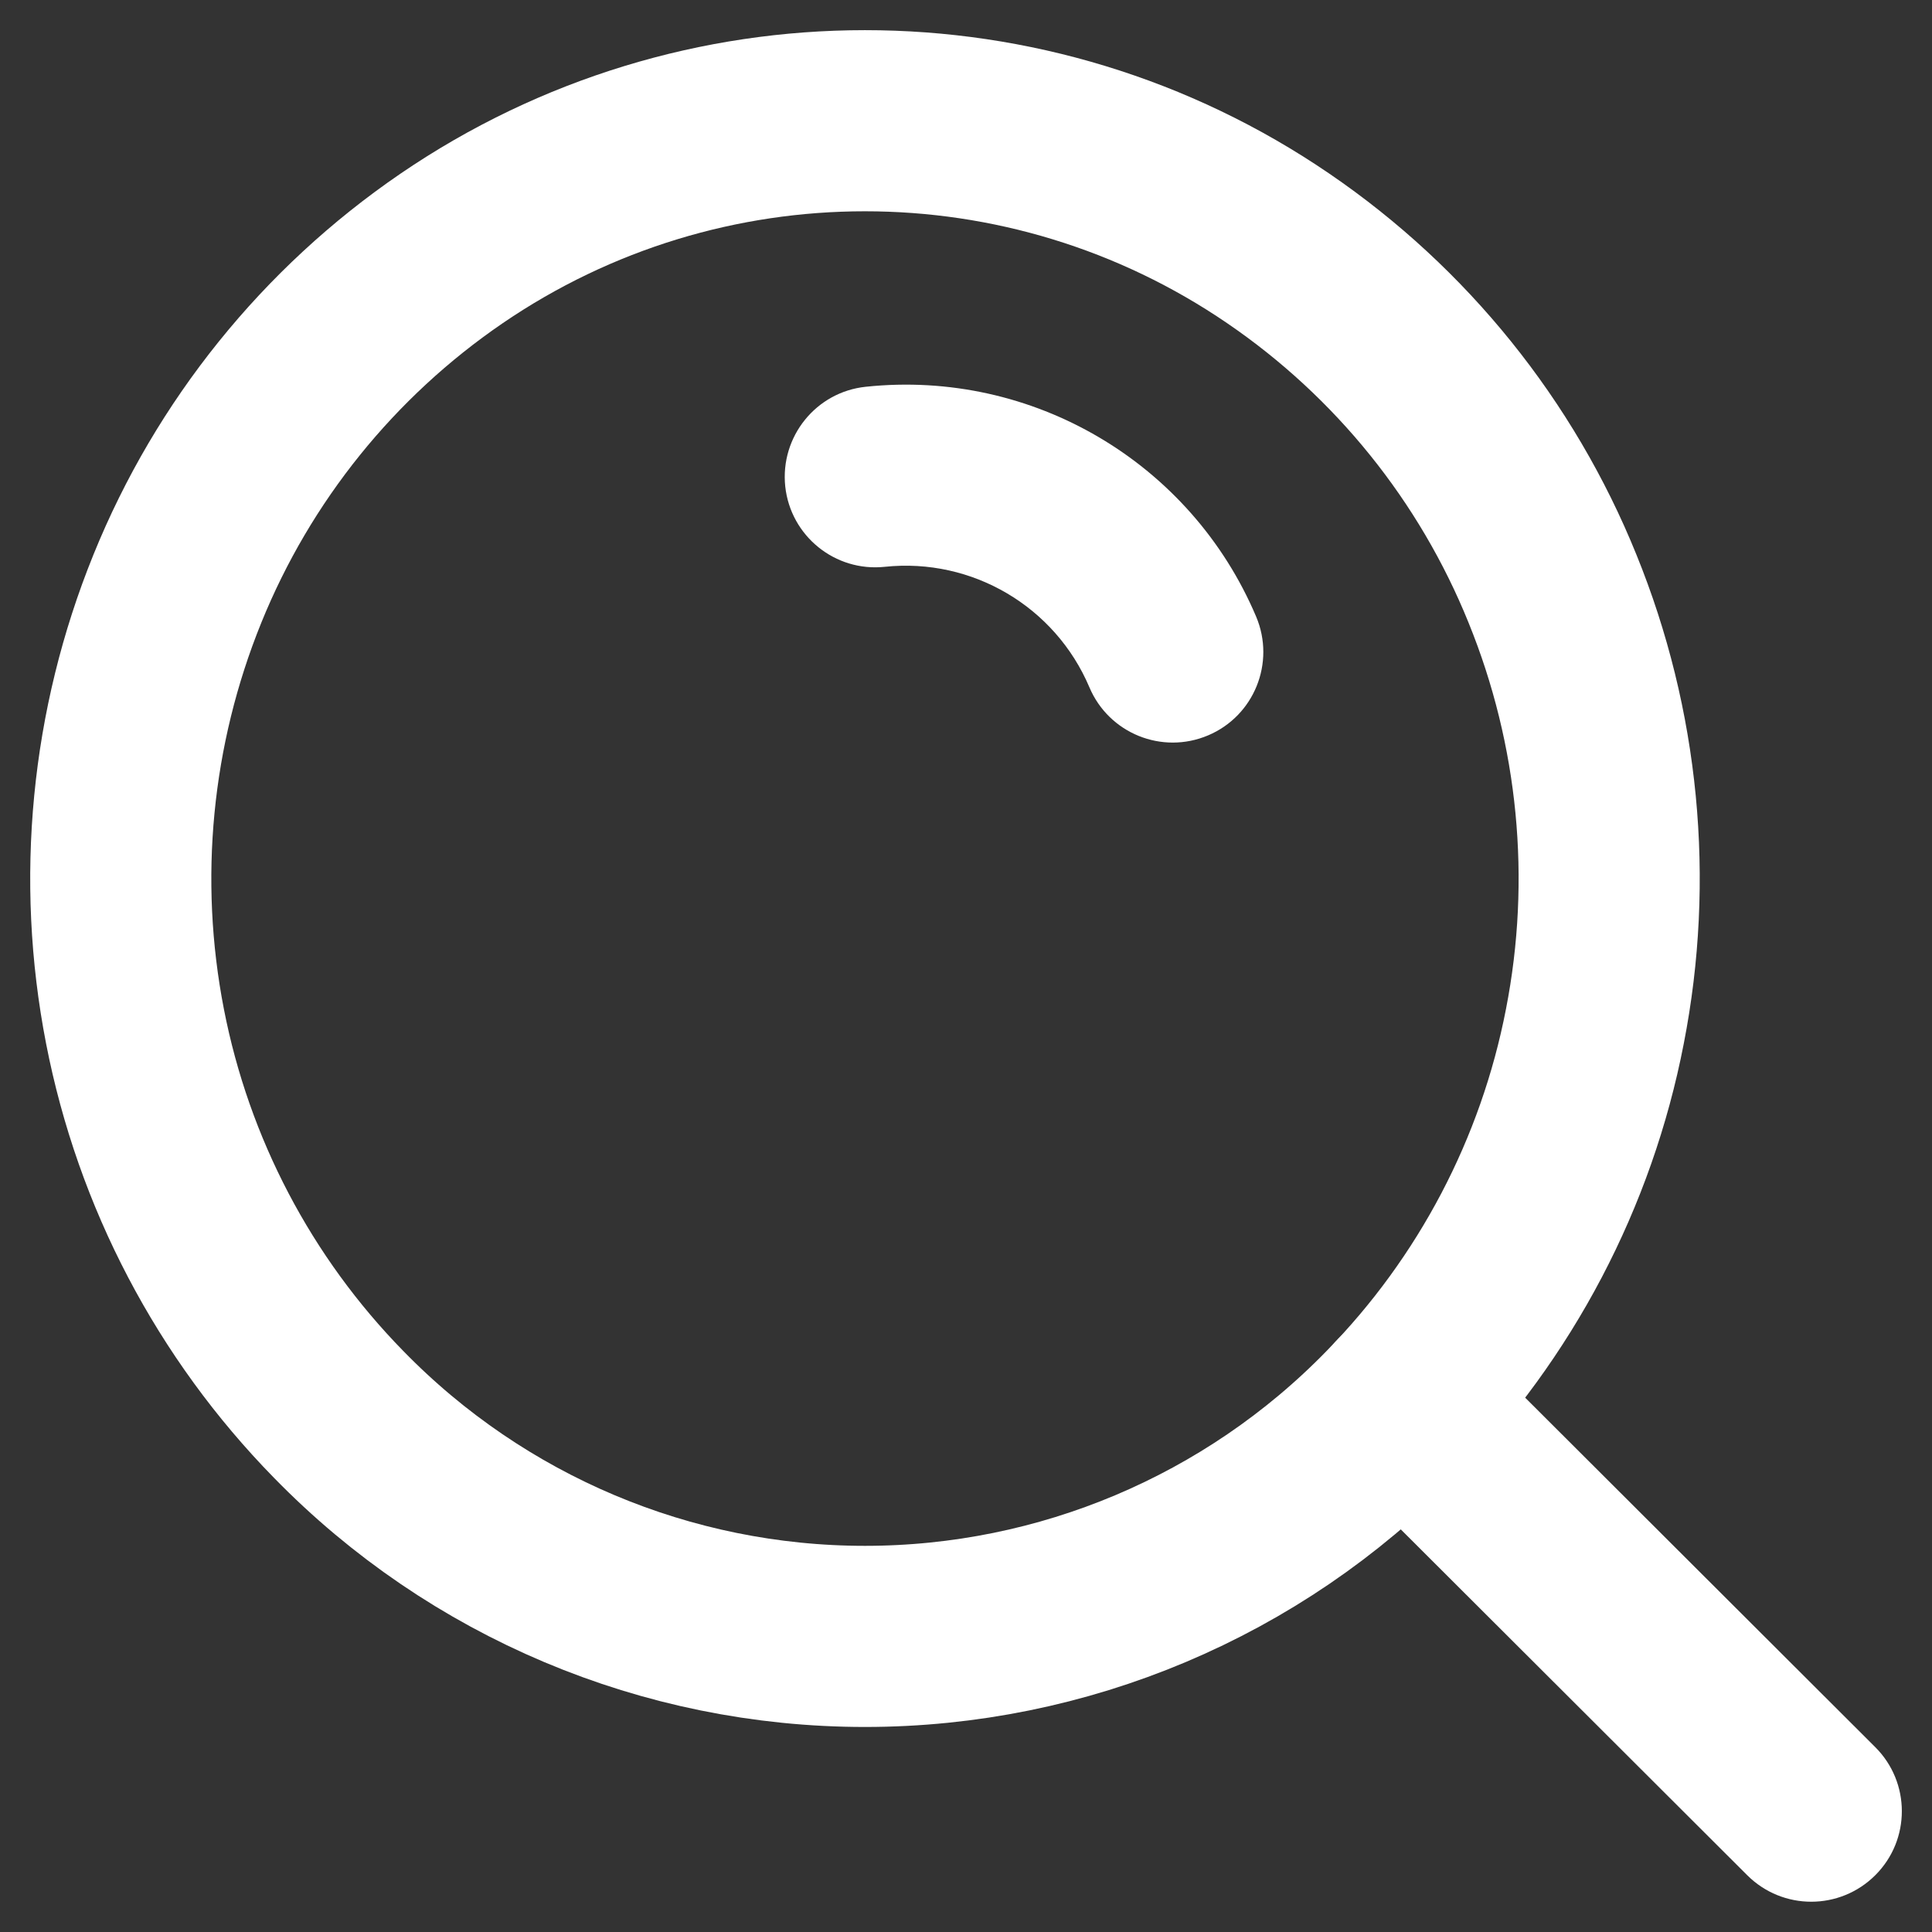 <svg width="16" height="16" viewBox="0 0 16 16" fill="none" xmlns="http://www.w3.org/2000/svg">
<rect x="0" y="0" width="16" height="16" fill="#333333" stroke="none"/>
<path fill-rule="evenodd" clip-rule="evenodd" d="M2.805 11.714C1.94 10.831 1.354 9.713 1.118 8.5C0.881 7.283 1.003 6.023 1.469 4.875C1.932 3.733 2.722 2.753 3.739 2.058C5.804 0.647 8.522 0.647 10.587 2.058C11.605 2.753 12.395 3.733 12.857 4.875C13.324 6.023 13.446 7.283 13.208 8.5C12.973 9.713 12.386 10.831 11.521 11.714C10.376 12.889 8.804 13.552 7.163 13.552C5.522 13.552 3.951 12.889 2.805 11.714V11.714Z" stroke="white" stroke-width="1.5" stroke-linecap="round" stroke-linejoin="round"/>
<path d="M7.17 3.203C6.758 3.246 6.46 3.616 6.503 4.028C6.547 4.439 6.916 4.738 7.328 4.694L7.17 3.203ZM9.022 5.692C9.183 6.073 9.623 6.252 10.005 6.09C10.386 5.929 10.564 5.489 10.403 5.107L9.022 5.692ZM12.142 11.087C11.849 10.794 11.374 10.794 11.082 11.088C10.789 11.381 10.789 11.856 11.082 12.148L12.142 11.087ZM14.47 15.53C14.764 15.823 15.238 15.822 15.531 15.529C15.824 15.236 15.823 14.761 15.53 14.469L14.47 15.53ZM7.328 4.694C8.051 4.618 8.738 5.023 9.022 5.692L10.403 5.107C9.862 3.83 8.55 3.057 7.17 3.203L7.328 4.694ZM11.082 12.148L14.47 15.53L15.53 14.469L12.142 11.087L11.082 12.148Z" fill="white"/>
</svg>
